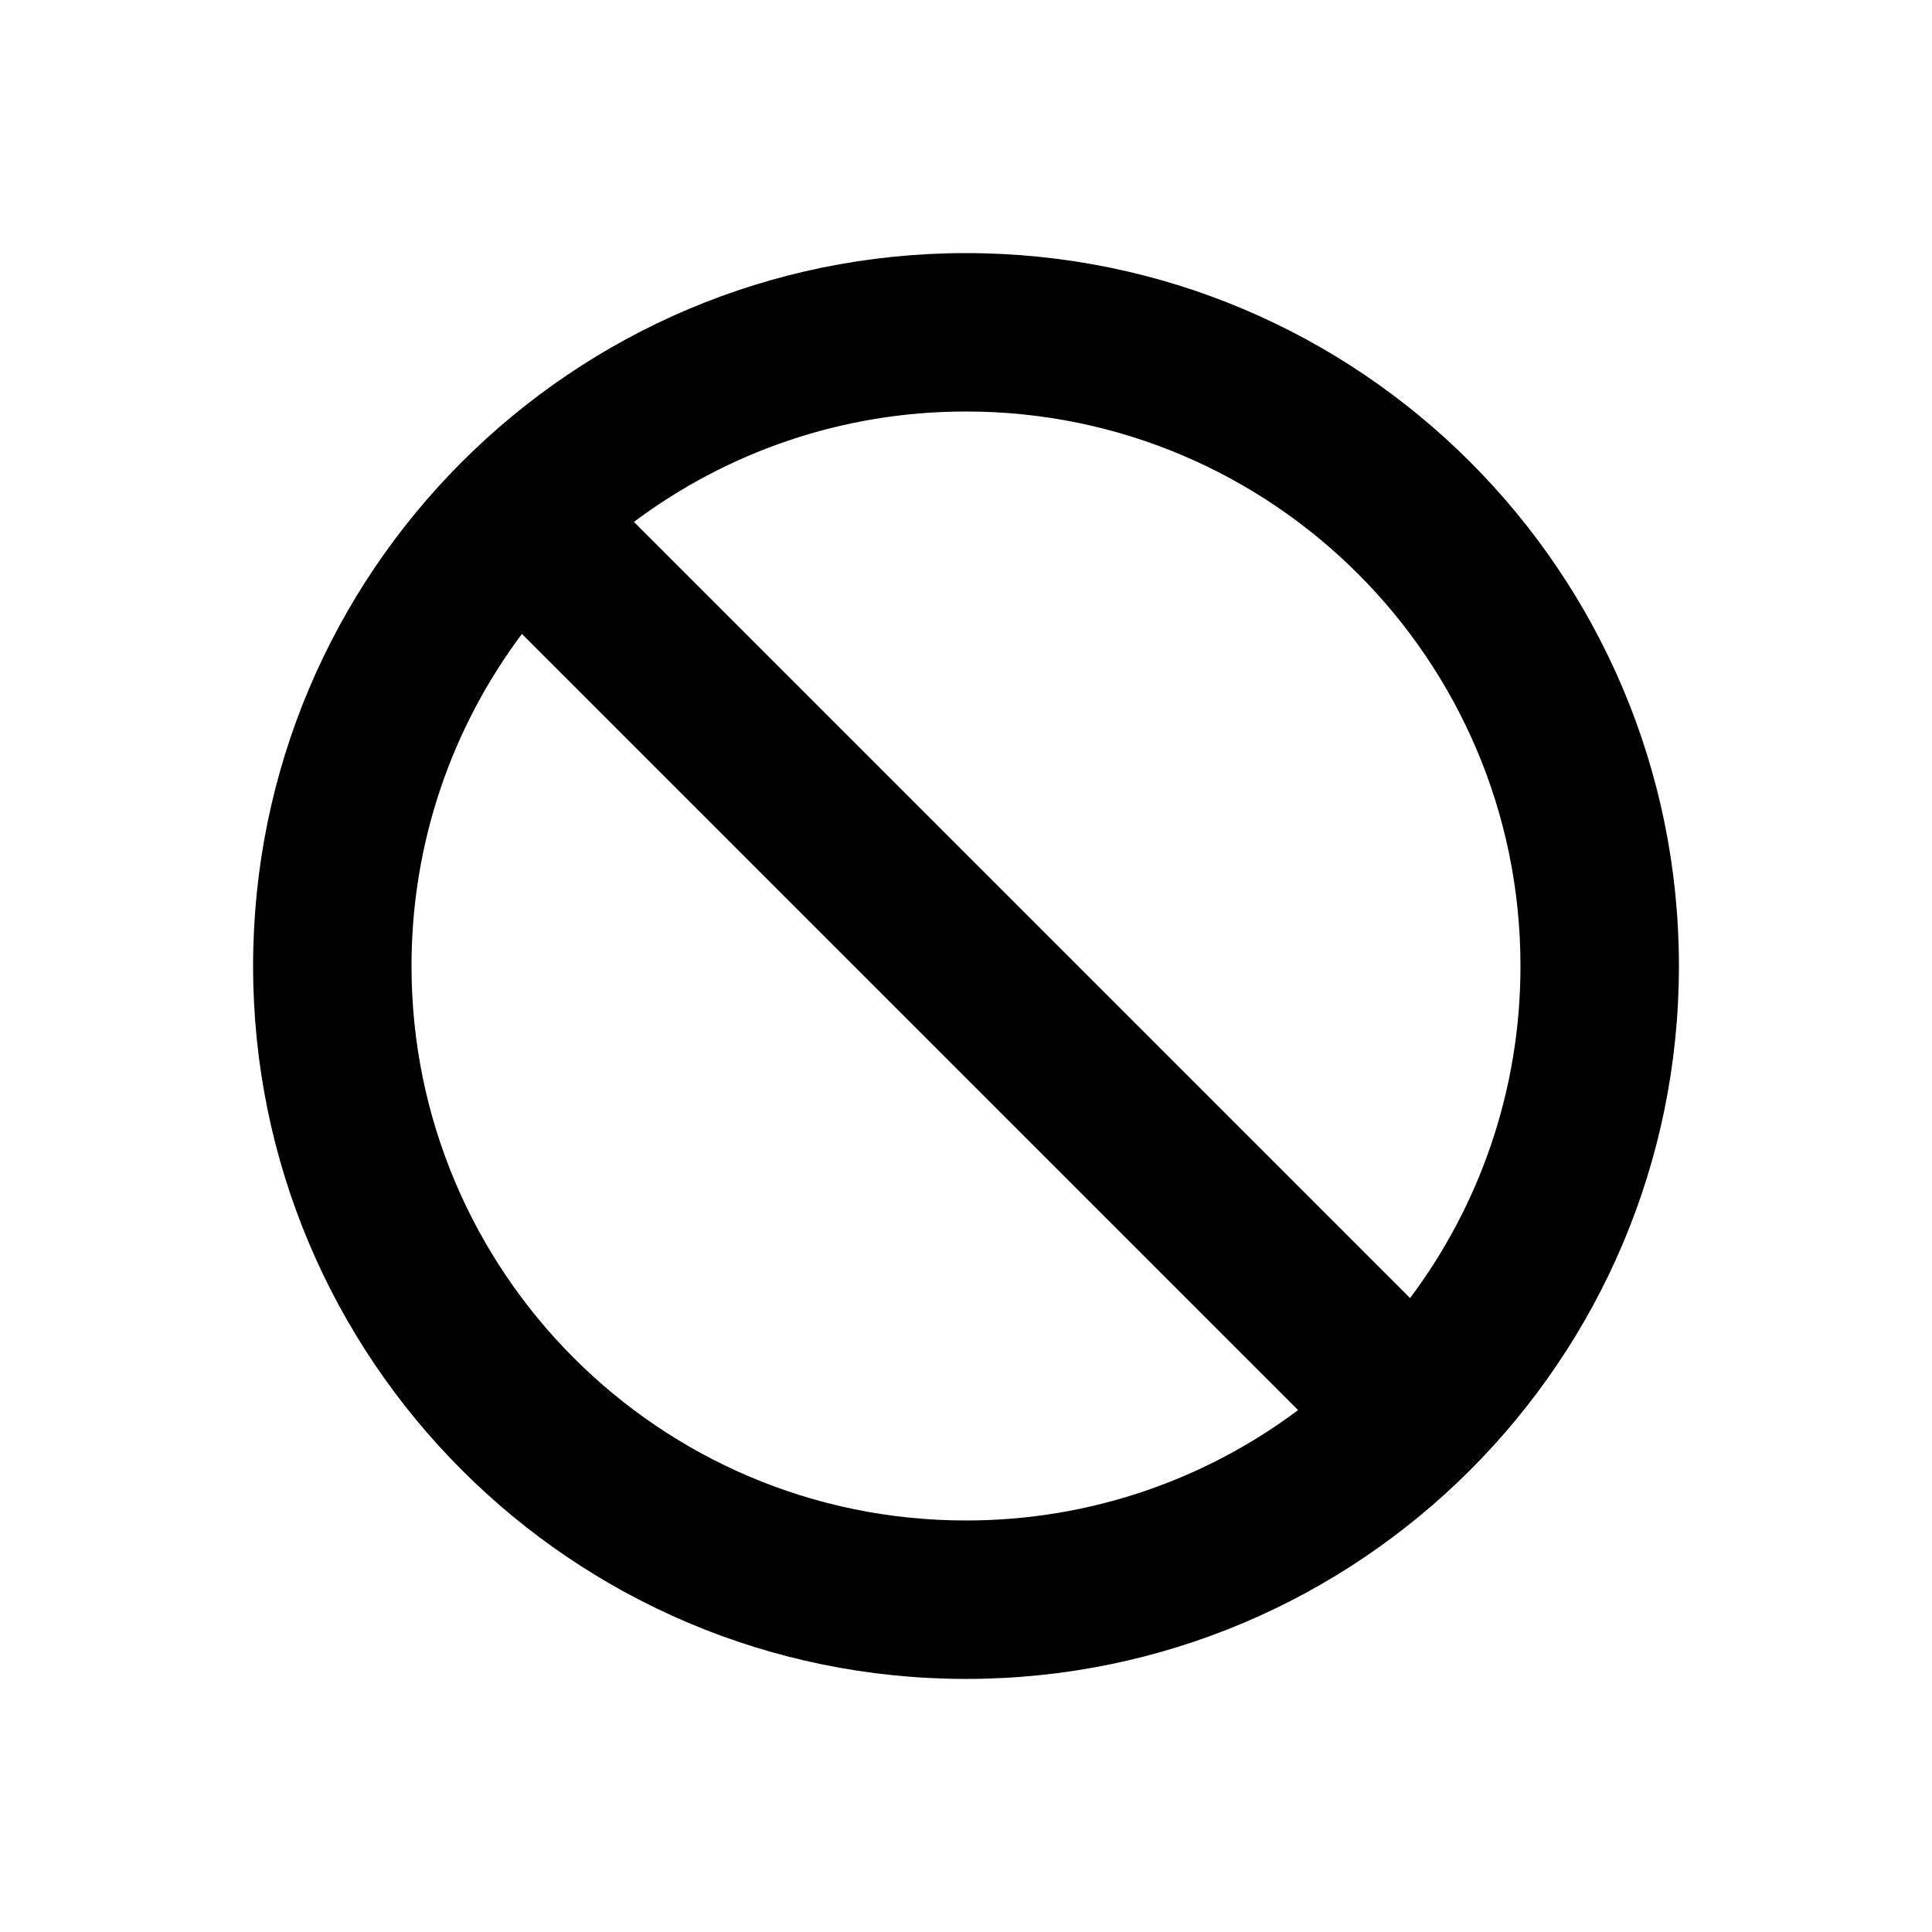 <?xml version="1.0" encoding="UTF-8"?>
<!-- Uploaded to: ICON Repo, www.iconrepo.com, Generator: ICON Repo Mixer Tools -->
<svg fill="#000000" width="800px" height="800px" version="1.1" viewBox="144 144 512 512" xmlns="http://www.w3.org/2000/svg">
 <path d="m282.31 312c-18.371 24.531-29.254 54.996-29.254 88.004 0 81.152 65.789 146.94 146.95 146.94 33.004 0 63.469-10.879 88-29.254zm29.688-29.688 205.69 205.69c18.375-24.531 29.254-54.996 29.254-88 0-81.156-65.789-146.95-146.94-146.95-33.008 0-63.473 10.883-88.004 29.254zm88.004 306.62c-104.34 0-188.93-84.586-188.93-188.93 0-104.34 84.586-188.93 188.93-188.93 104.34 0 188.93 84.586 188.93 188.93 0 104.34-84.586 188.93-188.93 188.93z"/>
</svg>